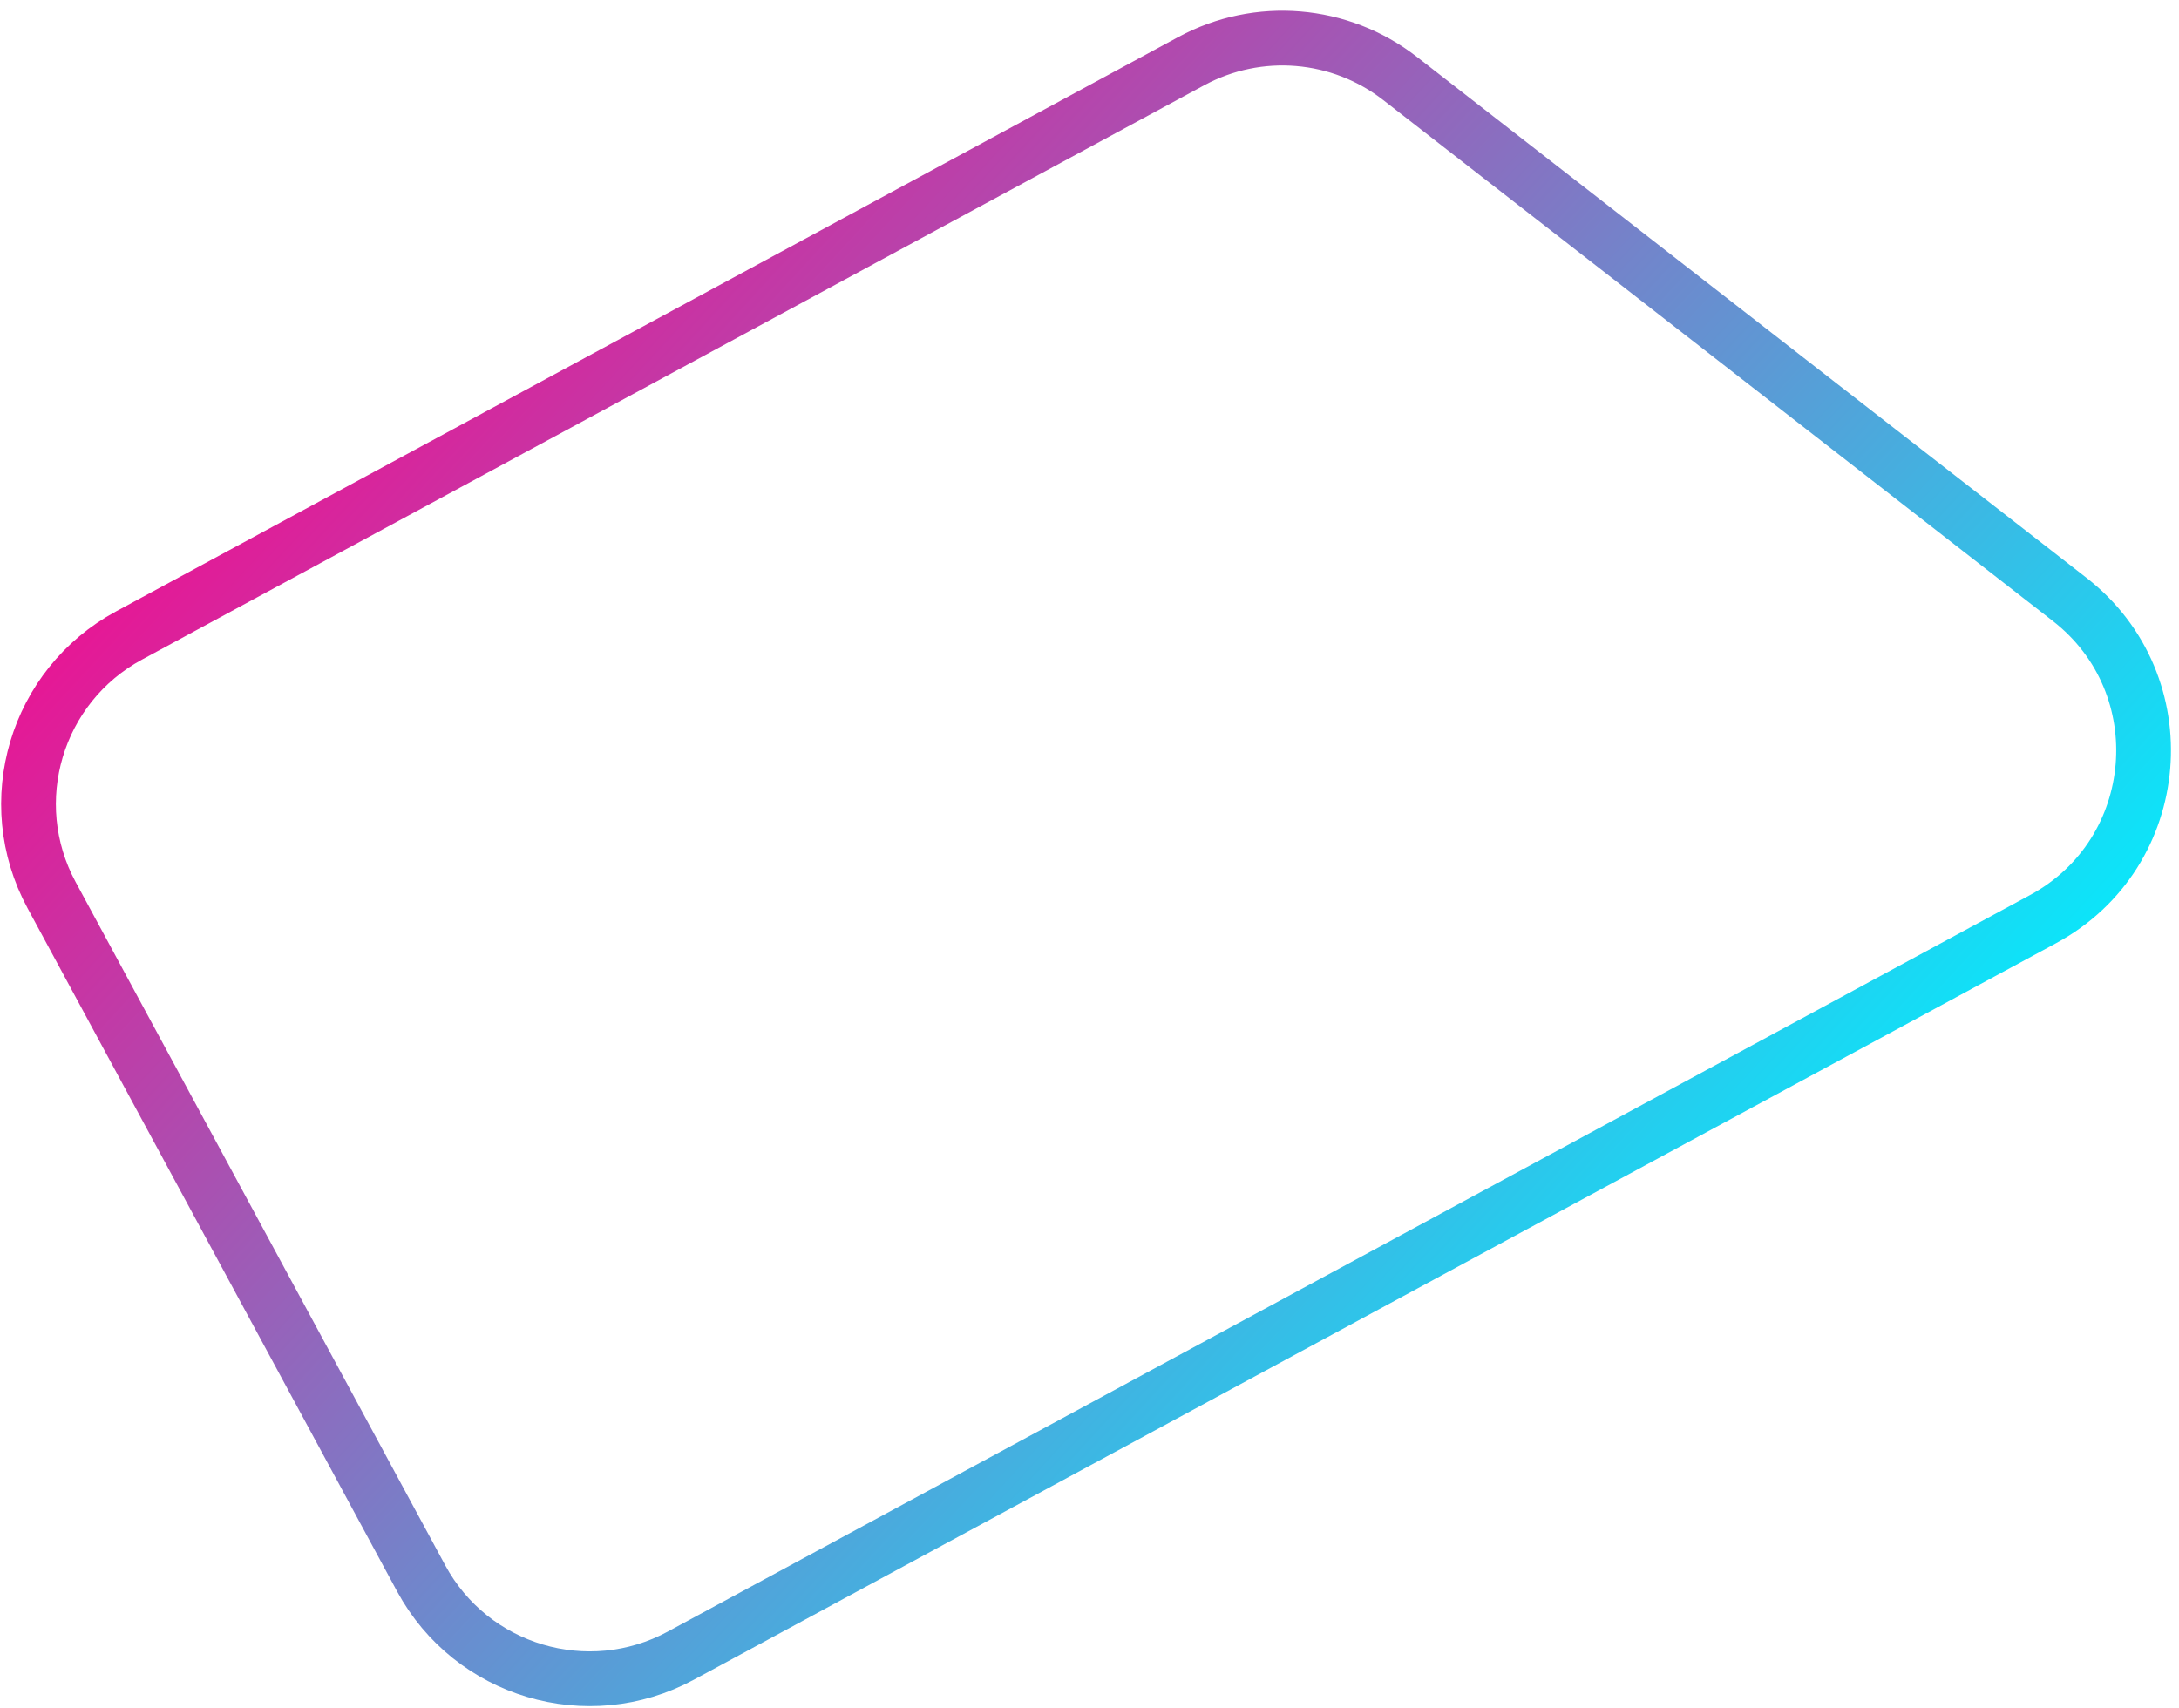 <?xml version="1.0" encoding="UTF-8"?> <svg xmlns="http://www.w3.org/2000/svg" width="199" height="156" viewBox="0 0 199 156" fill="none"> <path d="M186.589 83.954L62.176 151.235C53.675 155.832 43.056 152.667 38.459 144.166L4.714 81.766C0.116 73.264 3.281 62.645 11.783 58.048L108.792 5.587C114.9 2.284 122.383 2.904 127.864 7.169L189.011 54.75C198.98 62.506 197.699 77.946 186.589 83.954Z" stroke="url(#paint0_linear)" stroke-width="5"></path> <defs> <linearGradient id="paint0_linear" x1="188.06" y1="99.844" x2="56.258" y2="-21.579" gradientUnits="userSpaceOnUse"> <stop stop-color="#00F0FF"></stop> <stop offset="1" stop-color="#FF008A"></stop> </linearGradient> </defs> </svg> 